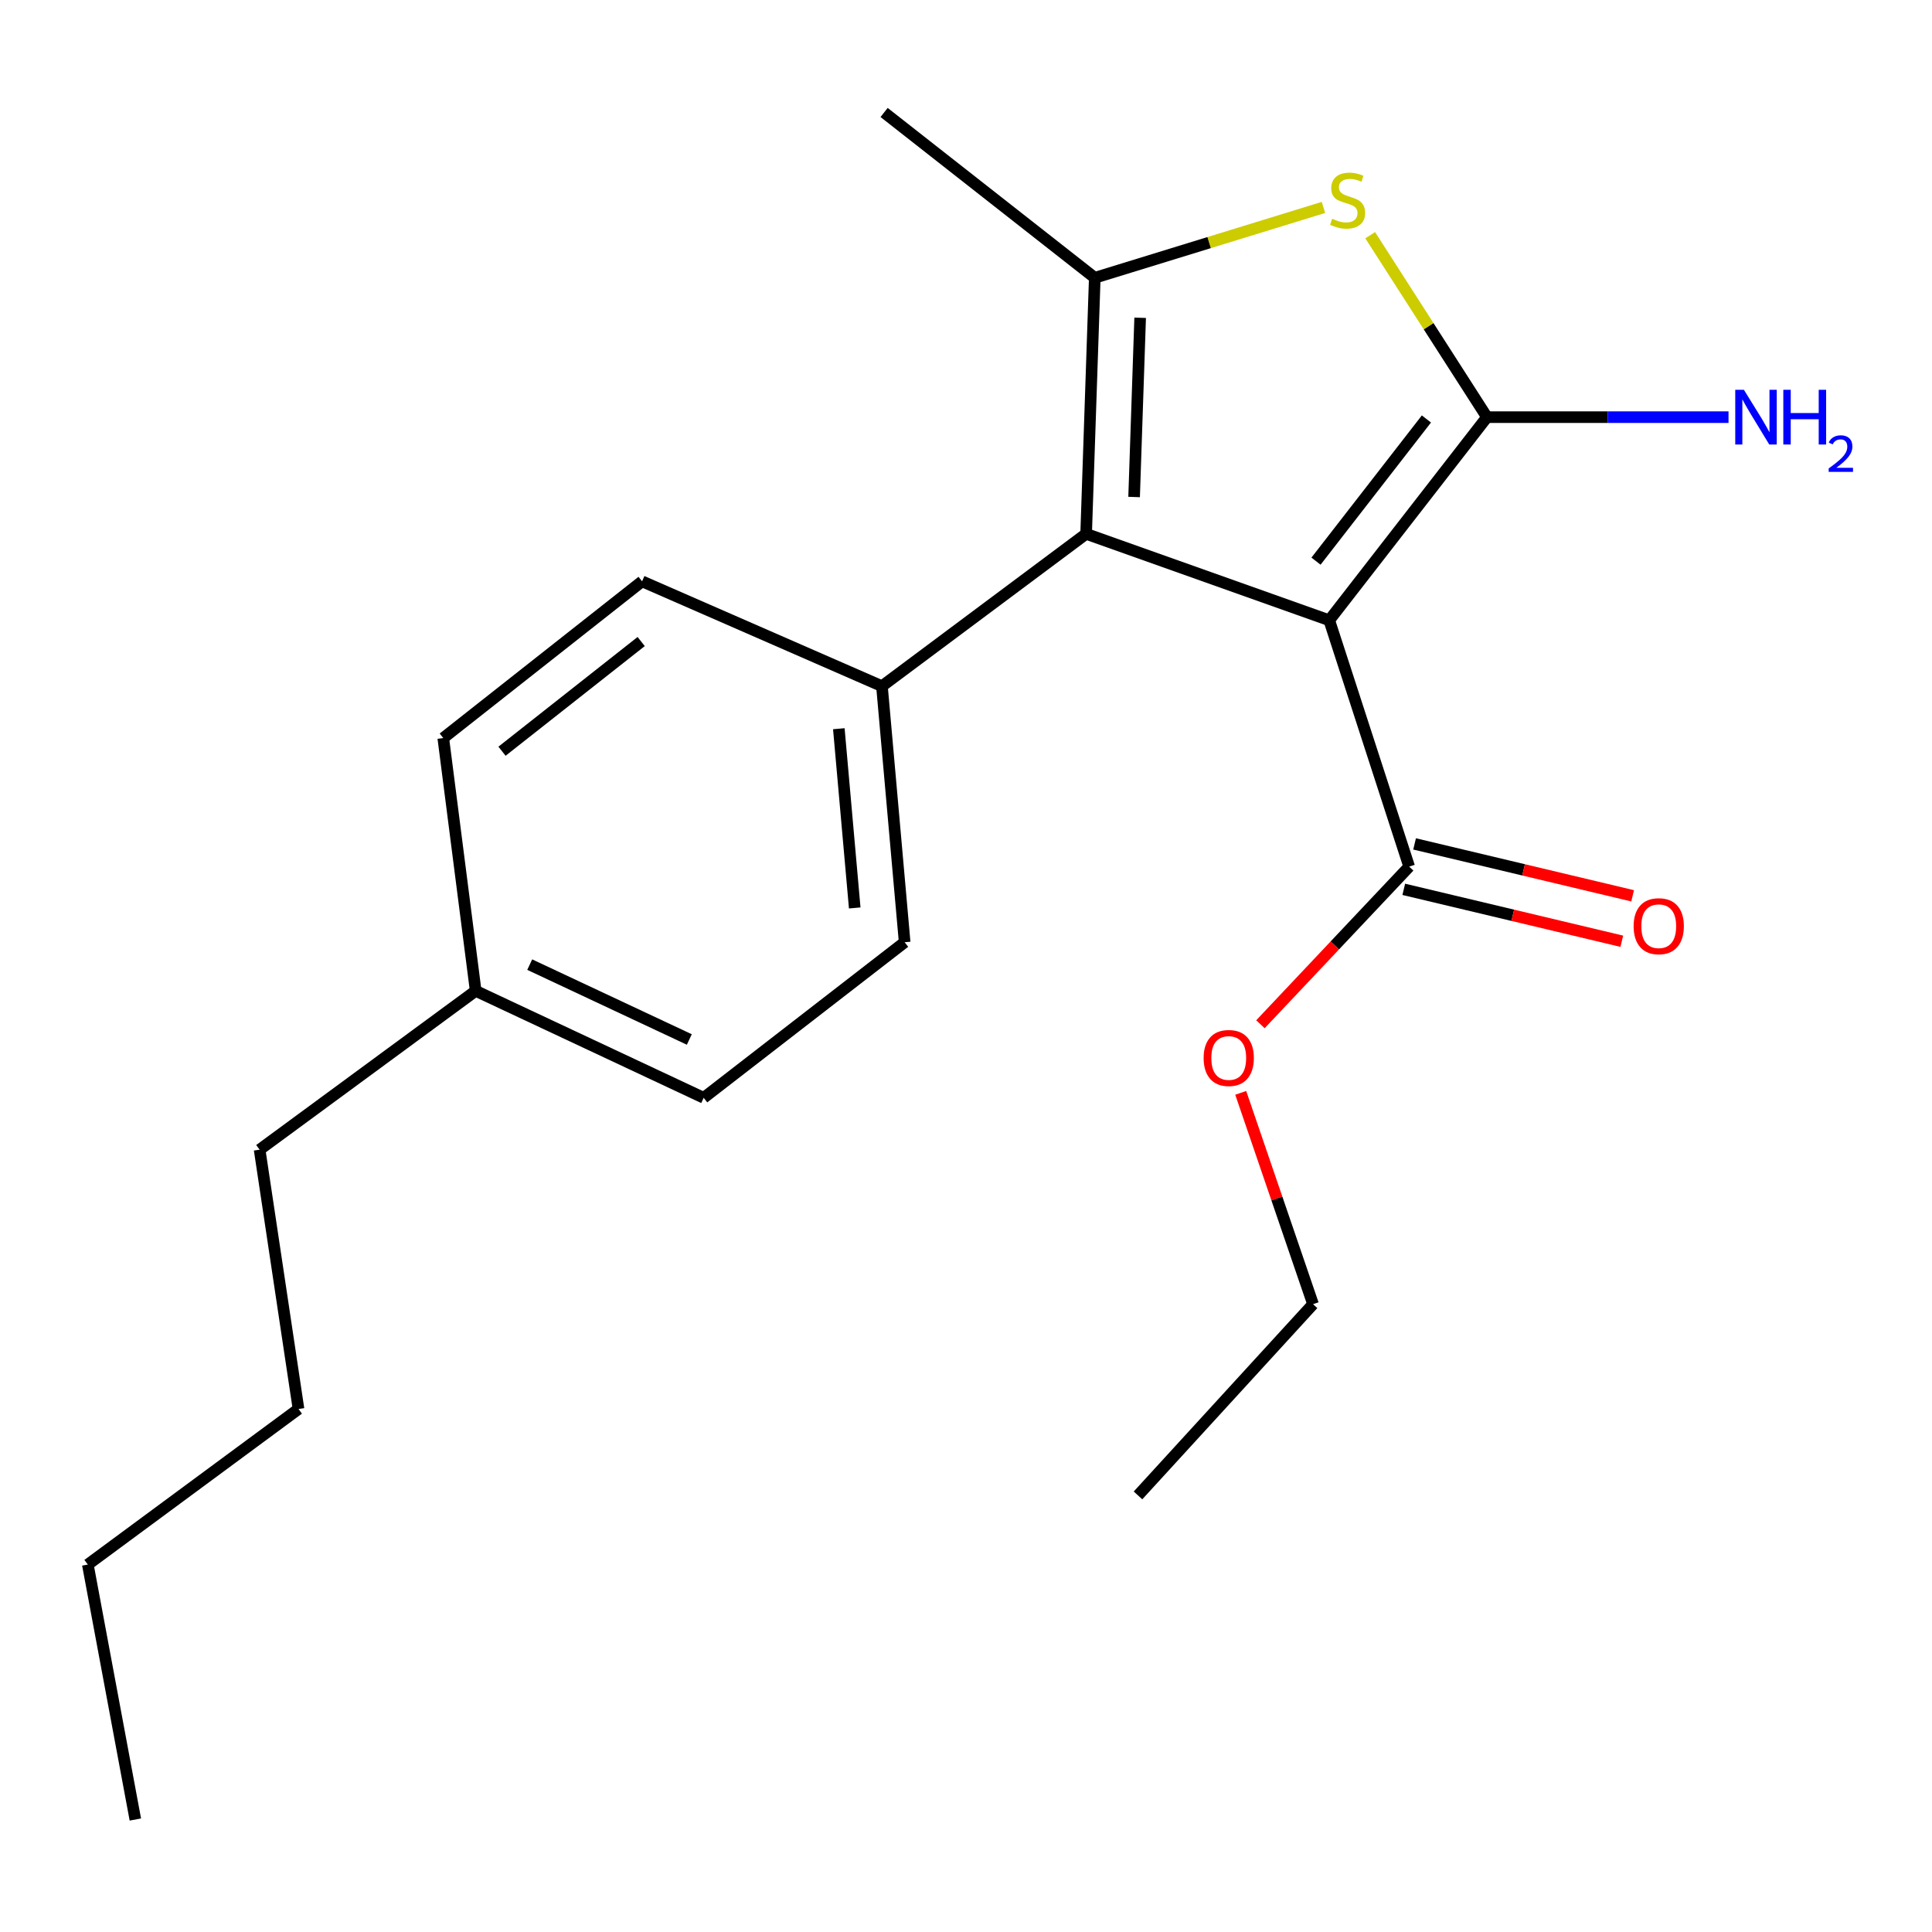 <?xml version='1.0' encoding='iso-8859-1'?>
<svg version='1.1' baseProfile='full'
              xmlns='http://www.w3.org/2000/svg'
                      xmlns:rdkit='http://www.rdkit.org/xml'
                      xmlns:xlink='http://www.w3.org/1999/xlink'
                  xml:space='preserve'
width='1000px' height='1000px' viewBox='0 0 1000 1000'>
<!-- END OF HEADER -->
<rect style='opacity:1.0;fill:#FFFFFF;stroke:none' width='1000' height='1000' x='0' y='0'> </rect>
<path class='bond-0' d='M 688.009,321.052 L 769.653,215.918' style='fill:none;fill-rule:evenodd;stroke:#000000;stroke-width:6px;stroke-linecap:butt;stroke-linejoin:miter;stroke-opacity:1' />
<path class='bond-0' d='M 681.162,290.455 L 738.313,216.861' style='fill:none;fill-rule:evenodd;stroke:#000000;stroke-width:6px;stroke-linecap:butt;stroke-linejoin:miter;stroke-opacity:1' />
<path class='bond-1' d='M 688.009,321.052 L 562.179,276.315' style='fill:none;fill-rule:evenodd;stroke:#000000;stroke-width:6px;stroke-linecap:butt;stroke-linejoin:miter;stroke-opacity:1' />
<path class='bond-4' d='M 688.009,321.052 L 729.389,448.561' style='fill:none;fill-rule:evenodd;stroke:#000000;stroke-width:6px;stroke-linecap:butt;stroke-linejoin:miter;stroke-opacity:1' />
<path class='bond-2' d='M 769.653,215.918 L 739.432,168.828' style='fill:none;fill-rule:evenodd;stroke:#000000;stroke-width:6px;stroke-linecap:butt;stroke-linejoin:miter;stroke-opacity:1' />
<path class='bond-2' d='M 739.432,168.828 L 709.21,121.738' style='fill:none;fill-rule:evenodd;stroke:#CCCC00;stroke-width:6px;stroke-linecap:butt;stroke-linejoin:miter;stroke-opacity:1' />
<path class='bond-6' d='M 769.653,215.918 L 832.166,215.918' style='fill:none;fill-rule:evenodd;stroke:#000000;stroke-width:6px;stroke-linecap:butt;stroke-linejoin:miter;stroke-opacity:1' />
<path class='bond-6' d='M 832.166,215.918 L 894.679,215.918' style='fill:none;fill-rule:evenodd;stroke:#0000FF;stroke-width:6px;stroke-linecap:butt;stroke-linejoin:miter;stroke-opacity:1' />
<path class='bond-3' d='M 562.179,276.315 L 566.651,143.783' style='fill:none;fill-rule:evenodd;stroke:#000000;stroke-width:6px;stroke-linecap:butt;stroke-linejoin:miter;stroke-opacity:1' />
<path class='bond-3' d='M 587.011,257.251 L 590.142,164.478' style='fill:none;fill-rule:evenodd;stroke:#000000;stroke-width:6px;stroke-linecap:butt;stroke-linejoin:miter;stroke-opacity:1' />
<path class='bond-5' d='M 562.179,276.315 L 456.495,355.166' style='fill:none;fill-rule:evenodd;stroke:#000000;stroke-width:6px;stroke-linecap:butt;stroke-linejoin:miter;stroke-opacity:1' />
<path class='bond-21' d='M 685.015,107.365 L 625.833,125.574' style='fill:none;fill-rule:evenodd;stroke:#CCCC00;stroke-width:6px;stroke-linecap:butt;stroke-linejoin:miter;stroke-opacity:1' />
<path class='bond-21' d='M 625.833,125.574 L 566.651,143.783' style='fill:none;fill-rule:evenodd;stroke:#000000;stroke-width:6px;stroke-linecap:butt;stroke-linejoin:miter;stroke-opacity:1' />
<path class='bond-11' d='M 566.651,143.783 L 457.609,58.218' style='fill:none;fill-rule:evenodd;stroke:#000000;stroke-width:6px;stroke-linecap:butt;stroke-linejoin:miter;stroke-opacity:1' />
<path class='bond-7' d='M 726.589,460.32 L 783.016,473.755' style='fill:none;fill-rule:evenodd;stroke:#000000;stroke-width:6px;stroke-linecap:butt;stroke-linejoin:miter;stroke-opacity:1' />
<path class='bond-7' d='M 783.016,473.755 L 839.444,487.19' style='fill:none;fill-rule:evenodd;stroke:#FF0000;stroke-width:6px;stroke-linecap:butt;stroke-linejoin:miter;stroke-opacity:1' />
<path class='bond-7' d='M 732.188,436.803 L 788.616,450.238' style='fill:none;fill-rule:evenodd;stroke:#000000;stroke-width:6px;stroke-linecap:butt;stroke-linejoin:miter;stroke-opacity:1' />
<path class='bond-7' d='M 788.616,450.238 L 845.043,463.673' style='fill:none;fill-rule:evenodd;stroke:#FF0000;stroke-width:6px;stroke-linecap:butt;stroke-linejoin:miter;stroke-opacity:1' />
<path class='bond-10' d='M 729.389,448.561 L 690.892,489.355' style='fill:none;fill-rule:evenodd;stroke:#000000;stroke-width:6px;stroke-linecap:butt;stroke-linejoin:miter;stroke-opacity:1' />
<path class='bond-10' d='M 690.892,489.355 L 652.395,530.15' style='fill:none;fill-rule:evenodd;stroke:#FF0000;stroke-width:6px;stroke-linecap:butt;stroke-linejoin:miter;stroke-opacity:1' />
<path class='bond-8' d='M 456.495,355.166 L 468.246,487.698' style='fill:none;fill-rule:evenodd;stroke:#000000;stroke-width:6px;stroke-linecap:butt;stroke-linejoin:miter;stroke-opacity:1' />
<path class='bond-8' d='M 434.177,377.181 L 442.403,469.953' style='fill:none;fill-rule:evenodd;stroke:#000000;stroke-width:6px;stroke-linecap:butt;stroke-linejoin:miter;stroke-opacity:1' />
<path class='bond-9' d='M 456.495,355.166 L 332.343,300.906' style='fill:none;fill-rule:evenodd;stroke:#000000;stroke-width:6px;stroke-linecap:butt;stroke-linejoin:miter;stroke-opacity:1' />
<path class='bond-13' d='M 468.246,487.698 L 364.227,568.227' style='fill:none;fill-rule:evenodd;stroke:#000000;stroke-width:6px;stroke-linecap:butt;stroke-linejoin:miter;stroke-opacity:1' />
<path class='bond-12' d='M 332.343,300.906 L 229.439,382.013' style='fill:none;fill-rule:evenodd;stroke:#000000;stroke-width:6px;stroke-linecap:butt;stroke-linejoin:miter;stroke-opacity:1' />
<path class='bond-12' d='M 331.872,332.059 L 259.839,388.834' style='fill:none;fill-rule:evenodd;stroke:#000000;stroke-width:6px;stroke-linecap:butt;stroke-linejoin:miter;stroke-opacity:1' />
<path class='bond-15' d='M 642.197,565.66 L 660.913,620.35' style='fill:none;fill-rule:evenodd;stroke:#FF0000;stroke-width:6px;stroke-linecap:butt;stroke-linejoin:miter;stroke-opacity:1' />
<path class='bond-15' d='M 660.913,620.35 L 679.629,675.04' style='fill:none;fill-rule:evenodd;stroke:#000000;stroke-width:6px;stroke-linecap:butt;stroke-linejoin:miter;stroke-opacity:1' />
<path class='bond-14' d='M 229.439,382.013 L 246.213,512.866' style='fill:none;fill-rule:evenodd;stroke:#000000;stroke-width:6px;stroke-linecap:butt;stroke-linejoin:miter;stroke-opacity:1' />
<path class='bond-22' d='M 364.227,568.227 L 246.213,512.866' style='fill:none;fill-rule:evenodd;stroke:#000000;stroke-width:6px;stroke-linecap:butt;stroke-linejoin:miter;stroke-opacity:1' />
<path class='bond-22' d='M 356.792,538.036 L 274.182,499.284' style='fill:none;fill-rule:evenodd;stroke:#000000;stroke-width:6px;stroke-linecap:butt;stroke-linejoin:miter;stroke-opacity:1' />
<path class='bond-16' d='M 246.213,512.866 L 134.378,595.074' style='fill:none;fill-rule:evenodd;stroke:#000000;stroke-width:6px;stroke-linecap:butt;stroke-linejoin:miter;stroke-opacity:1' />
<path class='bond-19' d='M 679.629,675.04 L 589.027,774.022' style='fill:none;fill-rule:evenodd;stroke:#000000;stroke-width:6px;stroke-linecap:butt;stroke-linejoin:miter;stroke-opacity:1' />
<path class='bond-17' d='M 134.378,595.074 L 154.51,729.299' style='fill:none;fill-rule:evenodd;stroke:#000000;stroke-width:6px;stroke-linecap:butt;stroke-linejoin:miter;stroke-opacity:1' />
<path class='bond-18' d='M 154.51,729.299 L 45.455,809.814' style='fill:none;fill-rule:evenodd;stroke:#000000;stroke-width:6px;stroke-linecap:butt;stroke-linejoin:miter;stroke-opacity:1' />
<path class='bond-20' d='M 45.455,809.814 L 70.059,941.782' style='fill:none;fill-rule:evenodd;stroke:#000000;stroke-width:6px;stroke-linecap:butt;stroke-linejoin:miter;stroke-opacity:1' />
<path  class='atom-3' d='M 689.518 113.239
Q 689.838 113.359, 691.158 113.919
Q 692.478 114.479, 693.918 114.839
Q 695.398 115.159, 696.838 115.159
Q 699.518 115.159, 701.078 113.879
Q 702.638 112.559, 702.638 110.279
Q 702.638 108.719, 701.838 107.759
Q 701.078 106.799, 699.878 106.279
Q 698.678 105.759, 696.678 105.159
Q 694.158 104.399, 692.638 103.679
Q 691.158 102.959, 690.078 101.439
Q 689.038 99.919, 689.038 97.359
Q 689.038 93.799, 691.438 91.599
Q 693.878 89.399, 698.678 89.399
Q 701.958 89.399, 705.678 90.959
L 704.758 94.039
Q 701.358 92.639, 698.798 92.639
Q 696.038 92.639, 694.518 93.799
Q 692.998 94.919, 693.038 96.879
Q 693.038 98.399, 693.798 99.319
Q 694.598 100.239, 695.718 100.759
Q 696.878 101.279, 698.798 101.879
Q 701.358 102.679, 702.878 103.479
Q 704.398 104.279, 705.478 105.919
Q 706.598 107.519, 706.598 110.279
Q 706.598 114.199, 703.958 116.319
Q 701.358 118.399, 696.998 118.399
Q 694.478 118.399, 692.558 117.839
Q 690.678 117.319, 688.438 116.399
L 689.518 113.239
' fill='#CCCC00'/>
<path  class='atom-7' d='M 902.641 201.758
L 911.921 216.758
Q 912.841 218.238, 914.321 220.918
Q 915.801 223.598, 915.881 223.758
L 915.881 201.758
L 919.641 201.758
L 919.641 230.078
L 915.761 230.078
L 905.801 213.678
Q 904.641 211.758, 903.401 209.558
Q 902.201 207.358, 901.841 206.678
L 901.841 230.078
L 898.161 230.078
L 898.161 201.758
L 902.641 201.758
' fill='#0000FF'/>
<path  class='atom-7' d='M 923.041 201.758
L 926.881 201.758
L 926.881 213.798
L 941.361 213.798
L 941.361 201.758
L 945.201 201.758
L 945.201 230.078
L 941.361 230.078
L 941.361 216.998
L 926.881 216.998
L 926.881 230.078
L 923.041 230.078
L 923.041 201.758
' fill='#0000FF'/>
<path  class='atom-7' d='M 946.573 229.085
Q 947.26 227.316, 948.897 226.339
Q 950.533 225.336, 952.804 225.336
Q 955.629 225.336, 957.213 226.867
Q 958.797 228.398, 958.797 231.118
Q 958.797 233.89, 956.737 236.477
Q 954.705 239.064, 950.481 242.126
L 959.113 242.126
L 959.113 244.238
L 946.521 244.238
L 946.521 242.47
Q 950.005 239.988, 952.065 238.14
Q 954.15 236.292, 955.153 234.629
Q 956.157 232.966, 956.157 231.25
Q 956.157 229.454, 955.259 228.451
Q 954.361 227.448, 952.804 227.448
Q 951.299 227.448, 950.296 228.055
Q 949.293 228.662, 948.58 230.009
L 946.573 229.085
' fill='#0000FF'/>
<path  class='atom-8' d='M 845.563 479.397
Q 845.563 472.597, 848.923 468.797
Q 852.283 464.997, 858.563 464.997
Q 864.843 464.997, 868.203 468.797
Q 871.563 472.597, 871.563 479.397
Q 871.563 486.277, 868.163 490.197
Q 864.763 494.077, 858.563 494.077
Q 852.323 494.077, 848.923 490.197
Q 845.563 486.317, 845.563 479.397
M 858.563 490.877
Q 862.883 490.877, 865.203 487.997
Q 867.563 485.077, 867.563 479.397
Q 867.563 473.837, 865.203 471.037
Q 862.883 468.197, 858.563 468.197
Q 854.243 468.197, 851.883 470.997
Q 849.563 473.797, 849.563 479.397
Q 849.563 485.117, 851.883 487.997
Q 854.243 490.877, 858.563 490.877
' fill='#FF0000'/>
<path  class='atom-11' d='M 622.993 547.61
Q 622.993 540.81, 626.353 537.01
Q 629.713 533.21, 635.993 533.21
Q 642.273 533.21, 645.633 537.01
Q 648.993 540.81, 648.993 547.61
Q 648.993 554.49, 645.593 558.41
Q 642.193 562.29, 635.993 562.29
Q 629.753 562.29, 626.353 558.41
Q 622.993 554.53, 622.993 547.61
M 635.993 559.09
Q 640.313 559.09, 642.633 556.21
Q 644.993 553.29, 644.993 547.61
Q 644.993 542.05, 642.633 539.25
Q 640.313 536.41, 635.993 536.41
Q 631.673 536.41, 629.313 539.21
Q 626.993 542.01, 626.993 547.61
Q 626.993 553.33, 629.313 556.21
Q 631.673 559.09, 635.993 559.09
' fill='#FF0000'/>
</svg>
